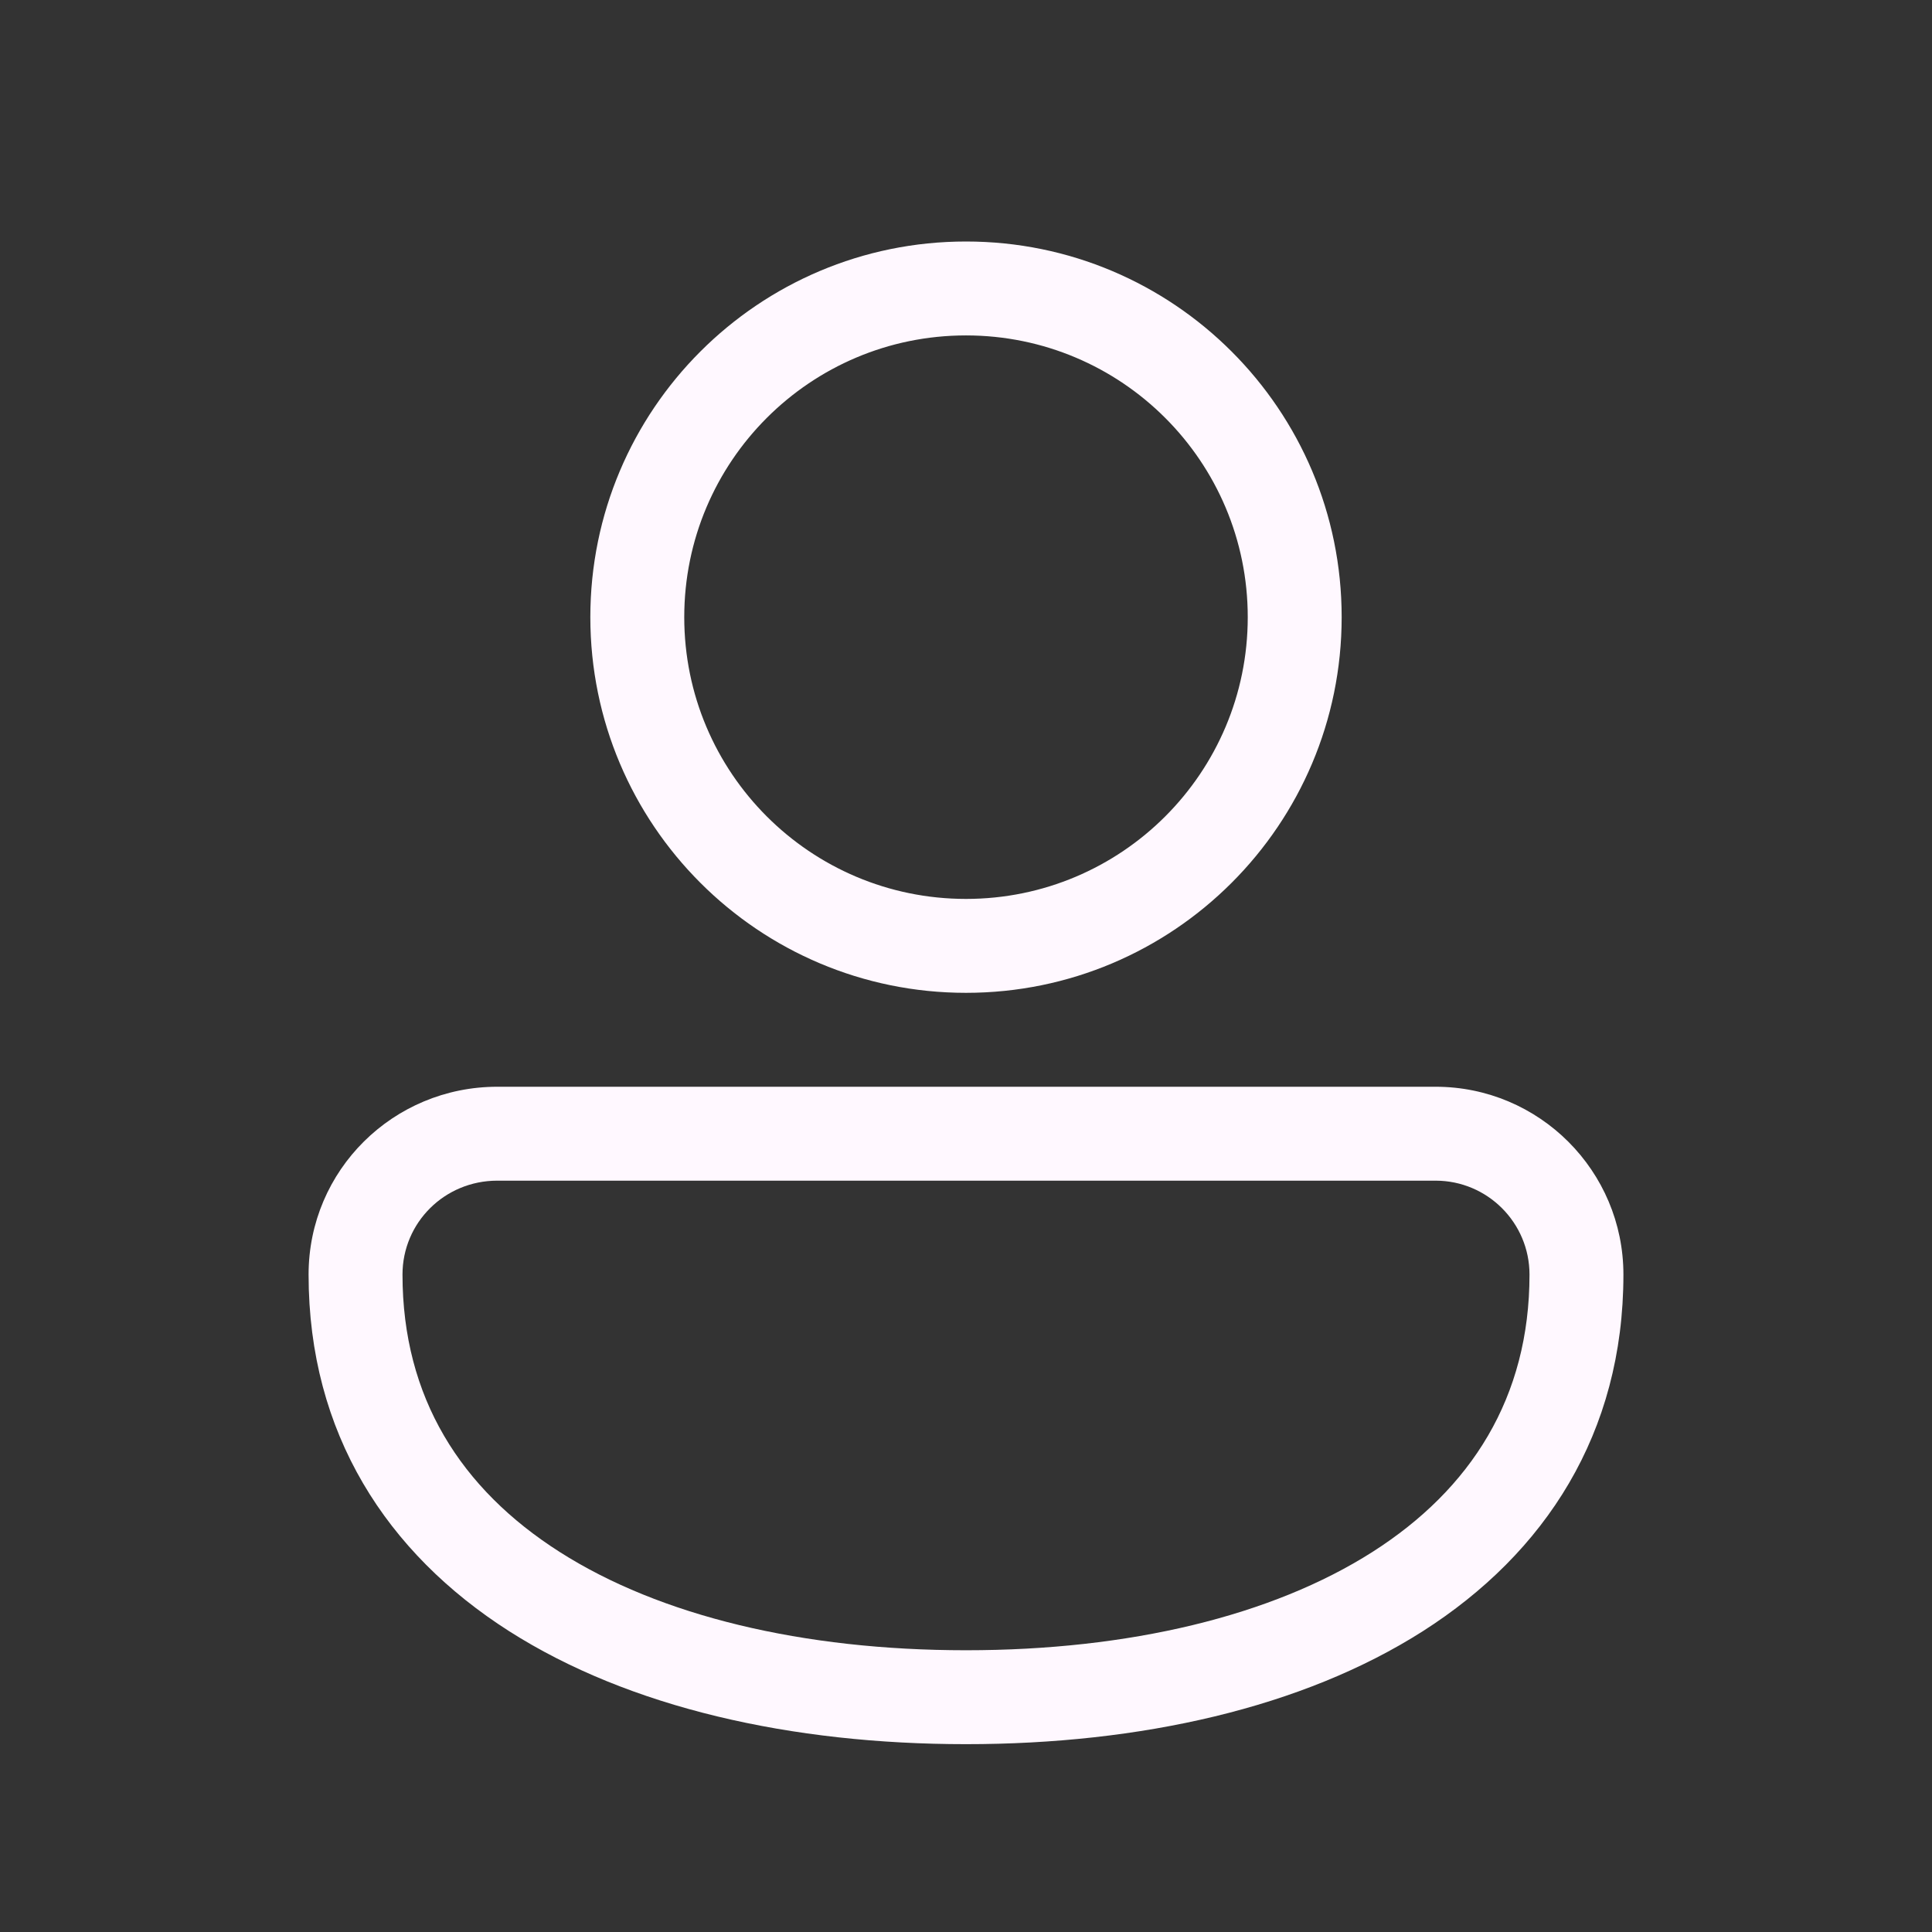 <svg width="18" height="18" viewBox="0 0 18 18" fill="none" xmlns="http://www.w3.org/2000/svg">
<rect x="0" y="0" width="18" height="18" fill="#333333" stroke="none"/>
<g id="Person">
<path id="Shape" d="M9 2.25C7.067 2.25 5.5 3.817 5.5 5.75C5.5 7.683 7.067 9.25 9 9.25C10.933 9.25 12.5 7.683 12.5 5.75C12.5 3.817 10.933 2.25 9 2.25ZM6.375 5.75C6.375 4.3 7.55 3.125 9 3.125C10.45 3.125 11.625 4.3 11.625 5.75C11.625 7.2 10.45 8.375 9 8.375C7.55 8.375 6.375 7.2 6.375 5.75ZM4.633 10.125C3.665 10.125 2.875 10.901 2.875 11.875C2.875 13.355 3.604 14.47 4.743 15.197C5.865 15.912 7.377 16.25 9 16.25C10.623 16.25 12.135 15.912 13.257 15.197C14.396 14.47 15.125 13.355 15.125 11.875C15.125 10.909 14.341 10.125 13.375 10.125L4.633 10.125ZM3.75 11.875C3.75 11.391 4.142 11 4.633 11L13.375 11C13.858 11 14.25 11.392 14.25 11.875C14.25 13.02 13.706 13.873 12.787 14.459C11.85 15.056 10.518 15.375 9 15.375C7.482 15.375 6.15 15.056 5.214 14.459C4.294 13.873 3.75 13.02 3.75 11.875Z" fill="#FFF8FF"/>
</g>
</svg>
